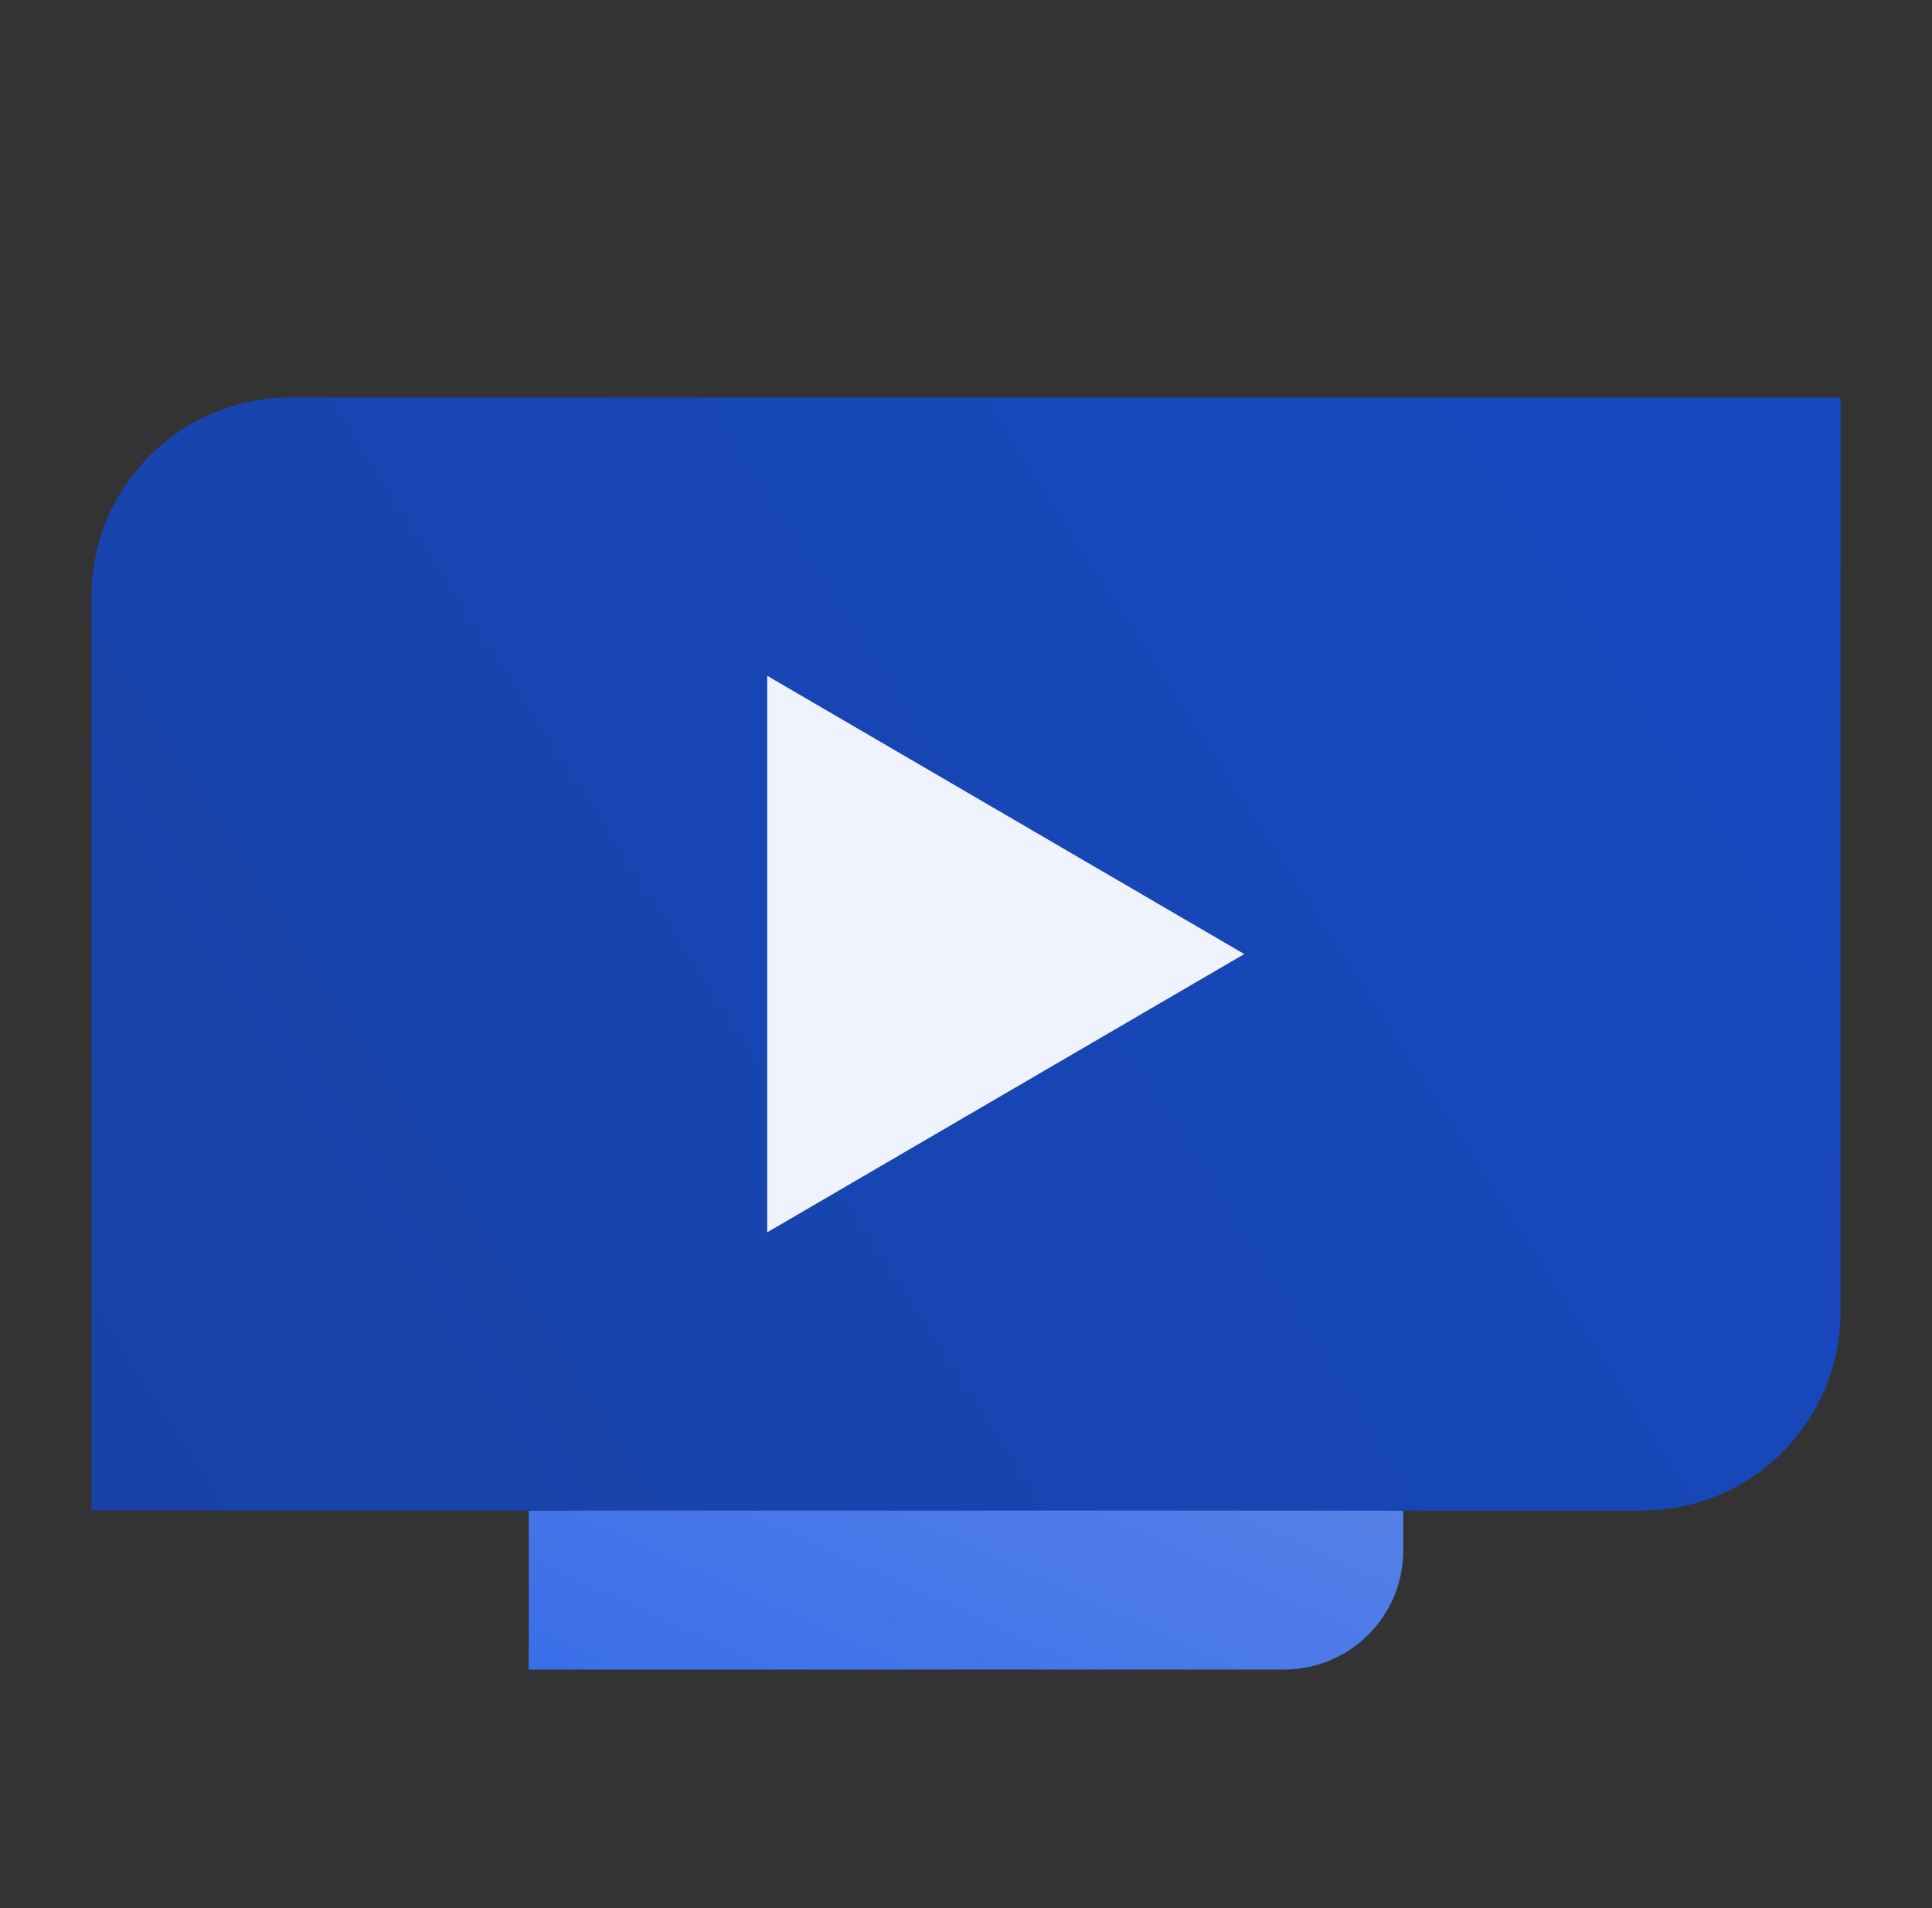 <svg width="81" height="80" viewBox="0 0 81 80" fill="none" xmlns="http://www.w3.org/2000/svg">
<rect x="0" y="0" width="81" height="80" fill="#333333" stroke="none"/>
<path d="M53.833 70H22.166V63.333L40.499 63.167L58.833 63.333V65C58.833 67.762 56.594 70 53.833 70Z" fill="url(#paint0_linear_4488_3278)"/>
<path d="M77.167 55V16.667H12.167C7.566 16.667 3.834 20.398 3.834 25V63.333H68.834C73.436 63.333 77.167 59.602 77.167 55Z" fill="url(#paint1_linear_4488_3278)"/>
<path d="M32.166 28.333L52.166 40L32.166 51.667V28.333Z" fill="#EEF3FD"/>
<defs>
<linearGradient id="paint0_linear_4488_3278" x1="83.321" y1="59.778" x2="64.887" y2="100.355" gradientUnits="userSpaceOnUse">
<stop stop-color="#658BE6"/>
<stop offset="1" stop-color="#2E66EA"/>
</linearGradient>
<linearGradient id="paint1_linear_4488_3278" x1="126.144" y1="-6.477" x2="-26.096" y2="91.663" gradientUnits="userSpaceOnUse">
<stop stop-color="#154DD1"/>
<stop offset="1" stop-color="#193F9A"/>
</linearGradient>
</defs>
</svg>
